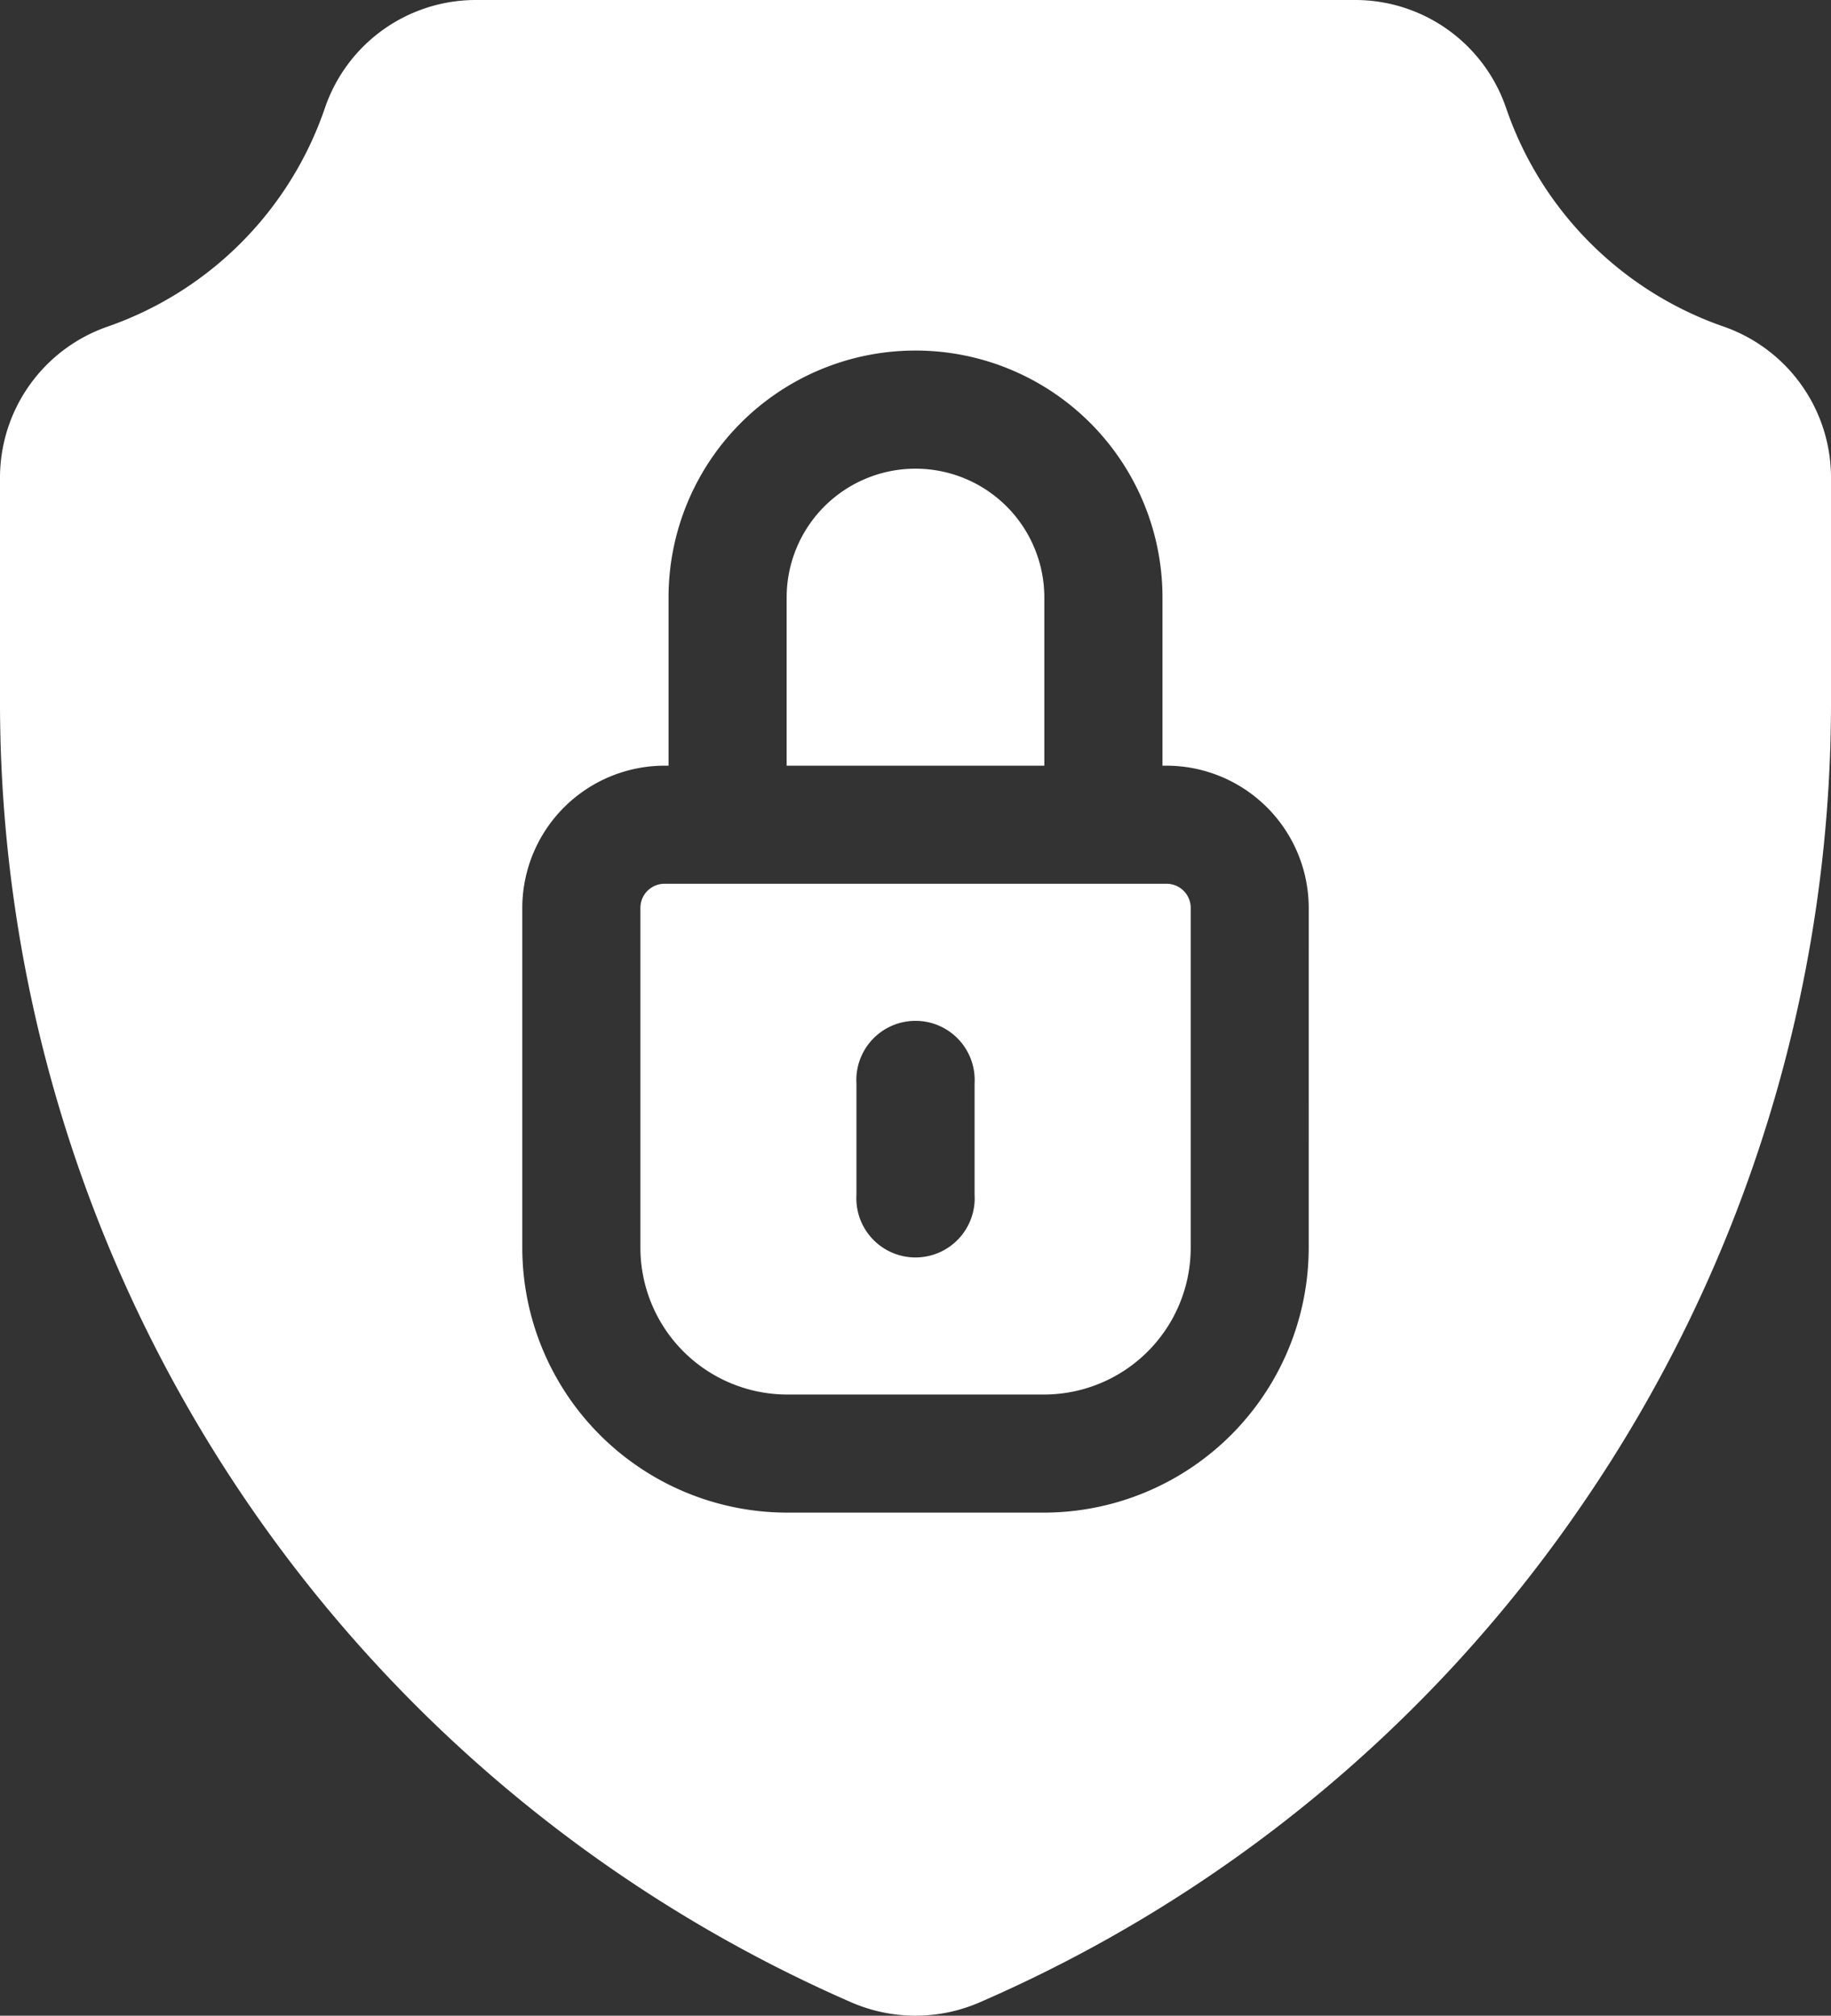 <svg xmlns="http://www.w3.org/2000/svg" id="FAST_SECURE" data-name="FAST SECURE" width="83.558" height="92" viewBox="0 0 83.558 92"><rect x="0" y="0" width="83.558" height="92" fill="#333333" stroke="none"/><path id="Path_1174" data-name="Path 1174" d="M78.641,14.9a16.057,16.057,0,0,1-9.907-9.962A7.277,7.277,0,0,0,61.848,0H21.711a7.277,7.277,0,0,0-6.888,4.941,16.052,16.052,0,0,1-9.9,9.962A7.3,7.3,0,0,0,0,21.811V31.964A64.756,64.756,0,0,0,38.87,91.4a7.347,7.347,0,0,0,5.817,0A64.346,64.346,0,0,0,72.076,68.857,64.676,64.676,0,0,0,83.558,31.964V21.811A7.3,7.3,0,0,0,78.641,14.9ZM59.723,56.95A12.1,12.1,0,0,1,47.635,69.039H35.923A12.1,12.1,0,0,1,23.835,56.95V41.438a6.5,6.5,0,0,1,6.491-6.491h.183V27.27a11.27,11.27,0,0,1,22.541,0v7.677h.183a6.5,6.5,0,0,1,6.491,6.491Zm0,0" fill="#fff"></path><path id="Path_1175" data-name="Path 1175" d="M211.548,124.923a5.879,5.879,0,1,0-11.759,0V132.6h11.759Zm0,0" transform="translate(-163.89 -97.652)" fill="#fff"></path><path id="Path_1176" data-name="Path 1176" d="M186.652,224.488H163.744a1.1,1.1,0,0,0-1.1,1.1V241.1a6.706,6.706,0,0,0,6.7,6.7h11.713a6.7,6.7,0,0,0,6.7-6.7V225.588A1.1,1.1,0,0,0,186.652,224.488Zm-8.758,14.2a2.7,2.7,0,1,1-5.391,0V233.6a2.7,2.7,0,1,1,5.391,0Zm0,0" transform="translate(-133.419 -184.151)" fill="#fff"></path></svg>